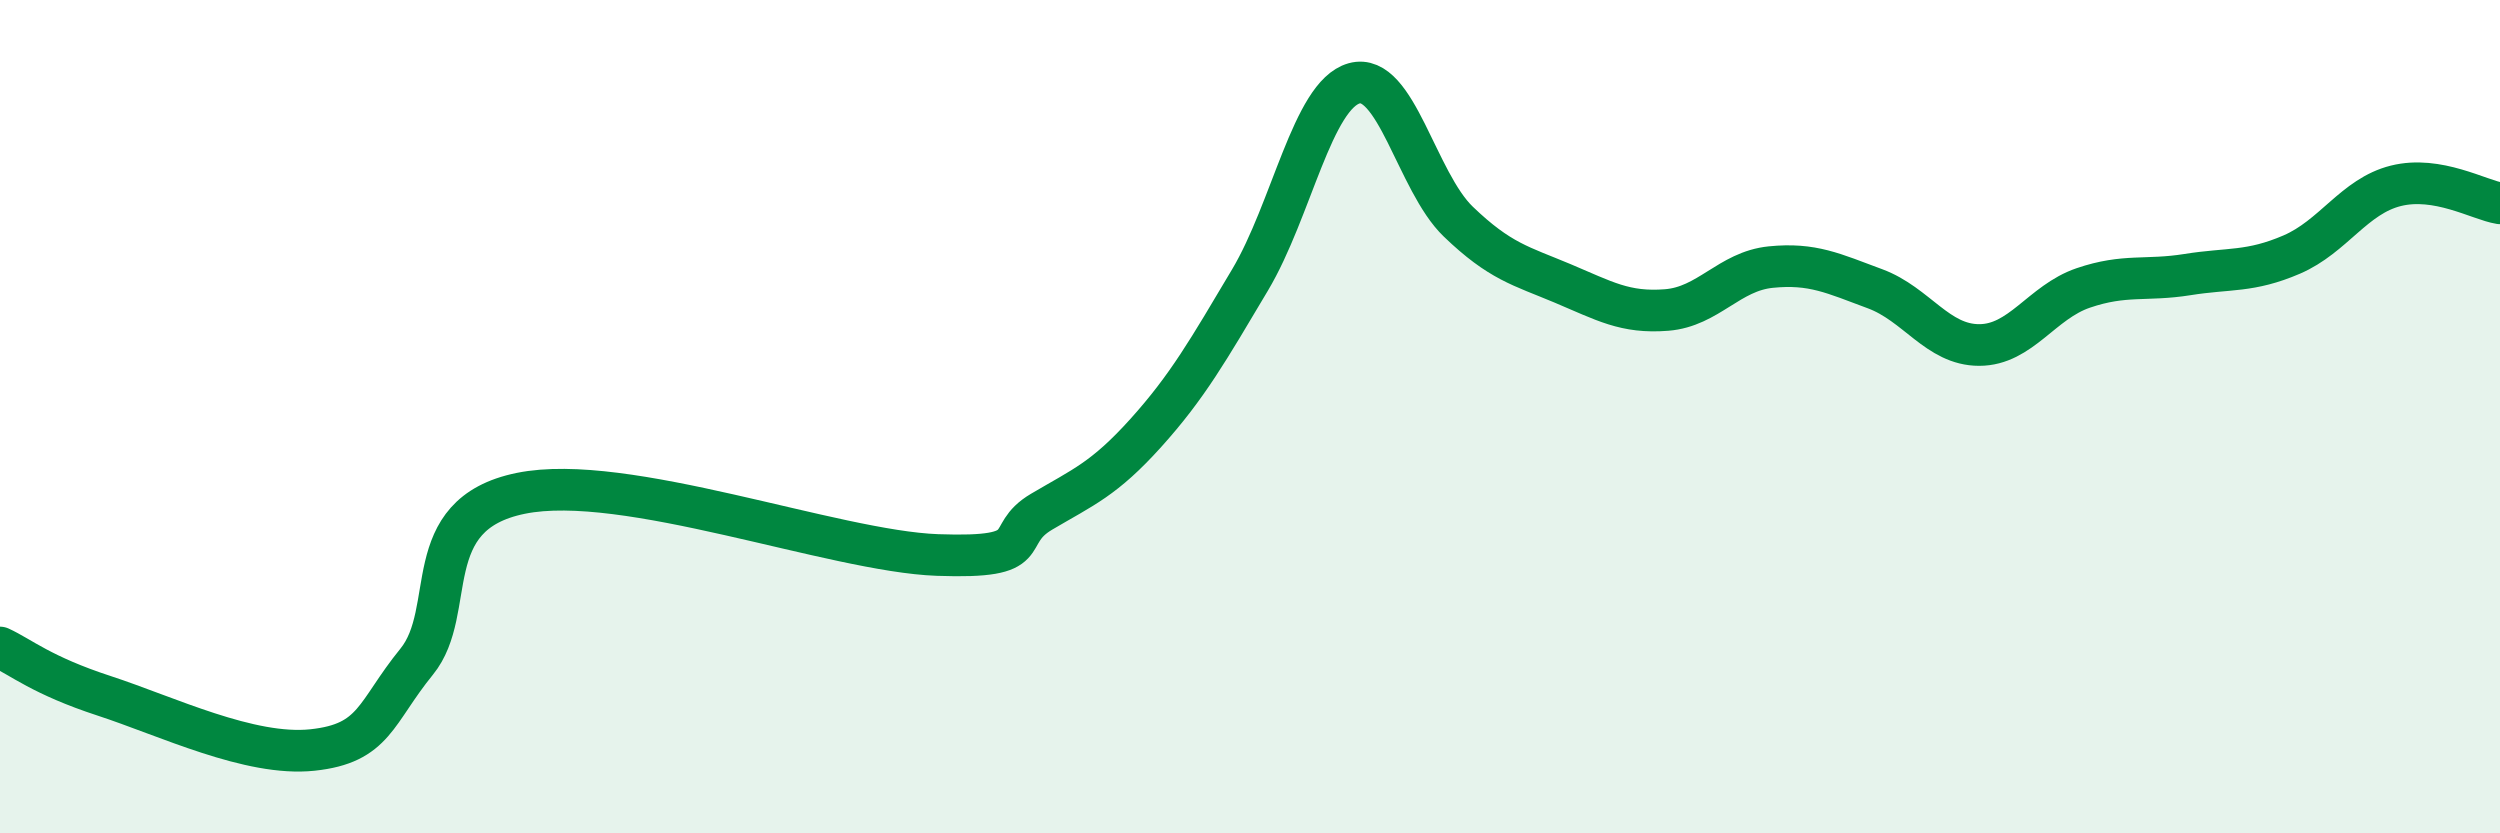 
    <svg width="60" height="20" viewBox="0 0 60 20" xmlns="http://www.w3.org/2000/svg">
      <path
        d="M 0,15.54 C 0.5,15.77 1,16.21 2.5,16.7 C 4,17.19 6,18.16 7.5,18 C 9,17.84 9,17.11 10,15.88 C 11,14.65 10,12.35 12.5,11.84 C 15,11.33 20,13.23 22.5,13.32 C 25,13.41 24,12.87 25,12.28 C 26,11.69 26.5,11.5 27.5,10.39 C 28.5,9.28 29,8.4 30,6.72 C 31,5.04 31.5,2.28 32.5,2 C 33.5,1.72 34,4.36 35,5.32 C 36,6.28 36.5,6.38 37.5,6.8 C 38.5,7.22 39,7.52 40,7.44 C 41,7.36 41.5,6.51 42.5,6.41 C 43.5,6.31 44,6.56 45,6.93 C 46,7.3 46.5,8.28 47.5,8.28 C 48.5,8.28 49,7.25 50,6.91 C 51,6.57 51.5,6.75 52.5,6.59 C 53.5,6.43 54,6.54 55,6.11 C 56,5.68 56.5,4.71 57.5,4.46 C 58.5,4.21 59.5,4.8 60,4.88L60 20L0 20Z"
        fill="#008740"
        opacity="0.1"
        stroke-linecap="round"
        stroke-linejoin="round"
      />
      <path
        d="M 0,15.54 C 0.5,15.77 1,16.21 2.5,16.7 C 4,17.19 6,18.16 7.5,18 C 9,17.84 9,17.11 10,15.88 C 11,14.65 10,12.35 12.5,11.84 C 15,11.33 20,13.23 22.5,13.32 C 25,13.41 24,12.87 25,12.28 C 26,11.69 26.5,11.5 27.5,10.39 C 28.5,9.28 29,8.4 30,6.72 C 31,5.04 31.5,2.28 32.5,2 C 33.5,1.72 34,4.36 35,5.32 C 36,6.28 36.5,6.38 37.5,6.8 C 38.5,7.22 39,7.52 40,7.44 C 41,7.36 41.5,6.51 42.5,6.41 C 43.5,6.31 44,6.56 45,6.93 C 46,7.3 46.5,8.28 47.5,8.28 C 48.5,8.28 49,7.25 50,6.91 C 51,6.57 51.5,6.75 52.5,6.59 C 53.5,6.43 54,6.54 55,6.11 C 56,5.68 56.5,4.71 57.5,4.46 C 58.5,4.21 59.5,4.8 60,4.88"
        stroke="#008740"
        stroke-width="1"
        fill="none"
        stroke-linecap="round"
        stroke-linejoin="round"
      />
    </svg>
  